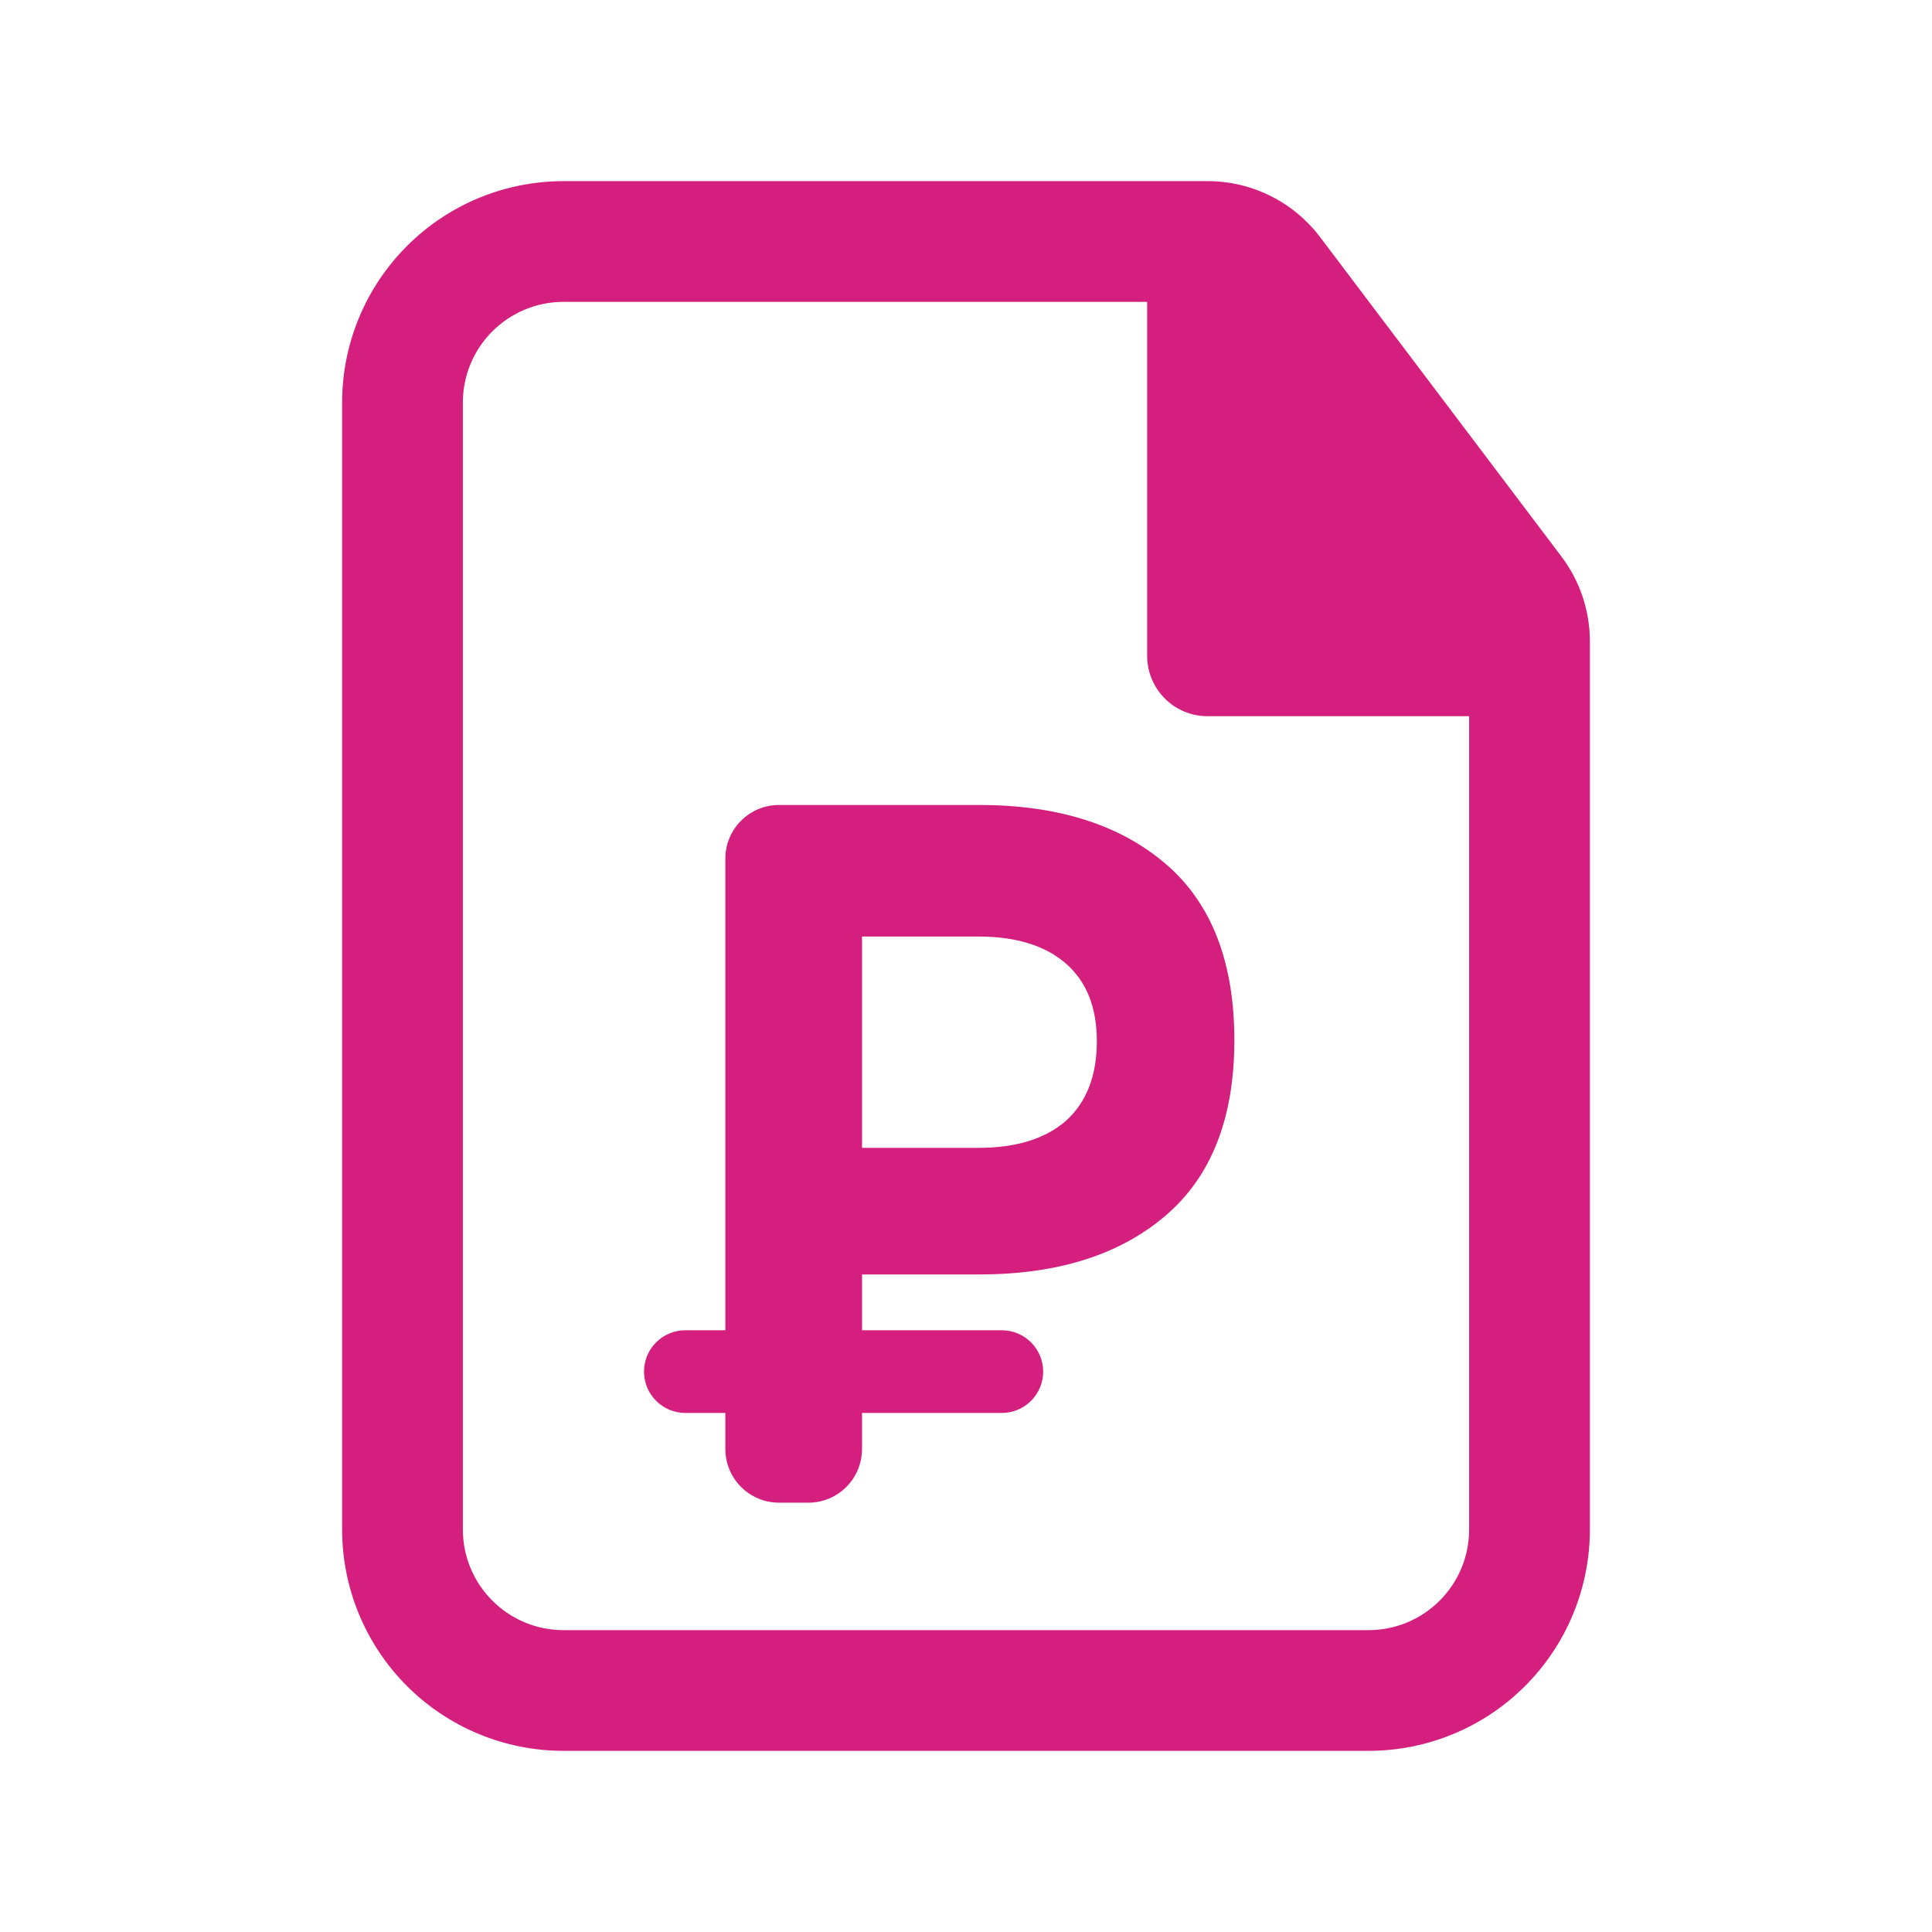 <?xml version="1.0" encoding="UTF-8"?> <svg xmlns="http://www.w3.org/2000/svg" width="50" height="50" viewBox="0 0 50 50" fill="none"><path fill-rule="evenodd" clip-rule="evenodd" d="M14.584 4.688C13.064 4.688 11.607 5.291 10.533 6.366C9.458 7.44 8.854 8.897 8.854 10.417V39.583C8.854 41.103 9.458 42.56 10.533 43.635C11.607 44.709 13.064 45.312 14.584 45.312H35.417C36.937 45.312 38.394 44.709 39.468 43.635C40.543 42.56 41.146 41.103 41.146 39.583V16.6C41.146 15.806 40.888 15.035 40.409 14.402L34.163 6.135C33.823 5.686 33.383 5.321 32.879 5.07C32.374 4.818 31.818 4.688 31.255 4.688H14.584ZM11.979 10.417C11.979 8.979 13.146 7.812 14.584 7.812H29.688V16.973C29.688 17.835 30.388 18.535 31.25 18.535H38.021V39.583C38.021 41.021 36.855 42.188 35.417 42.188H14.584C13.146 42.188 11.979 41.021 11.979 39.583V10.417Z" fill="#D41F7F"></path><path d="M20.161 38.889C19.394 38.889 18.772 38.267 18.772 37.5V22.222C18.772 21.455 19.394 20.833 20.161 20.833H25.348C27.373 20.833 28.979 21.341 30.165 22.355C31.352 23.37 31.945 24.892 31.945 26.921C31.945 28.933 31.352 30.446 30.165 31.46C28.979 32.475 27.373 32.982 25.348 32.982H21.809C21.383 32.982 21.152 32.482 21.429 32.157C21.73 31.804 22.309 32.017 22.309 32.482V37.5C22.309 38.267 21.688 38.889 20.921 38.889H20.161ZM22.309 30.206C22.309 30.671 21.73 30.885 21.429 30.531C21.152 30.206 21.383 29.706 21.809 29.706H25.326C26.295 29.706 27.047 29.474 27.583 29.01C28.118 28.528 28.386 27.841 28.386 26.946C28.386 26.069 28.118 25.399 27.583 24.934C27.047 24.47 26.295 24.238 25.326 24.238H21.794C21.363 24.238 21.123 23.739 21.392 23.402C21.696 23.021 22.309 23.236 22.309 23.723V30.206ZM17.737 36.567C17.146 36.567 16.667 36.088 16.667 35.497C16.667 34.906 17.146 34.427 17.737 34.427H25.926C26.518 34.427 26.997 34.906 26.997 35.497C26.997 36.088 26.518 36.567 25.926 36.567H17.737Z" fill="#D41F7F"></path></svg> 